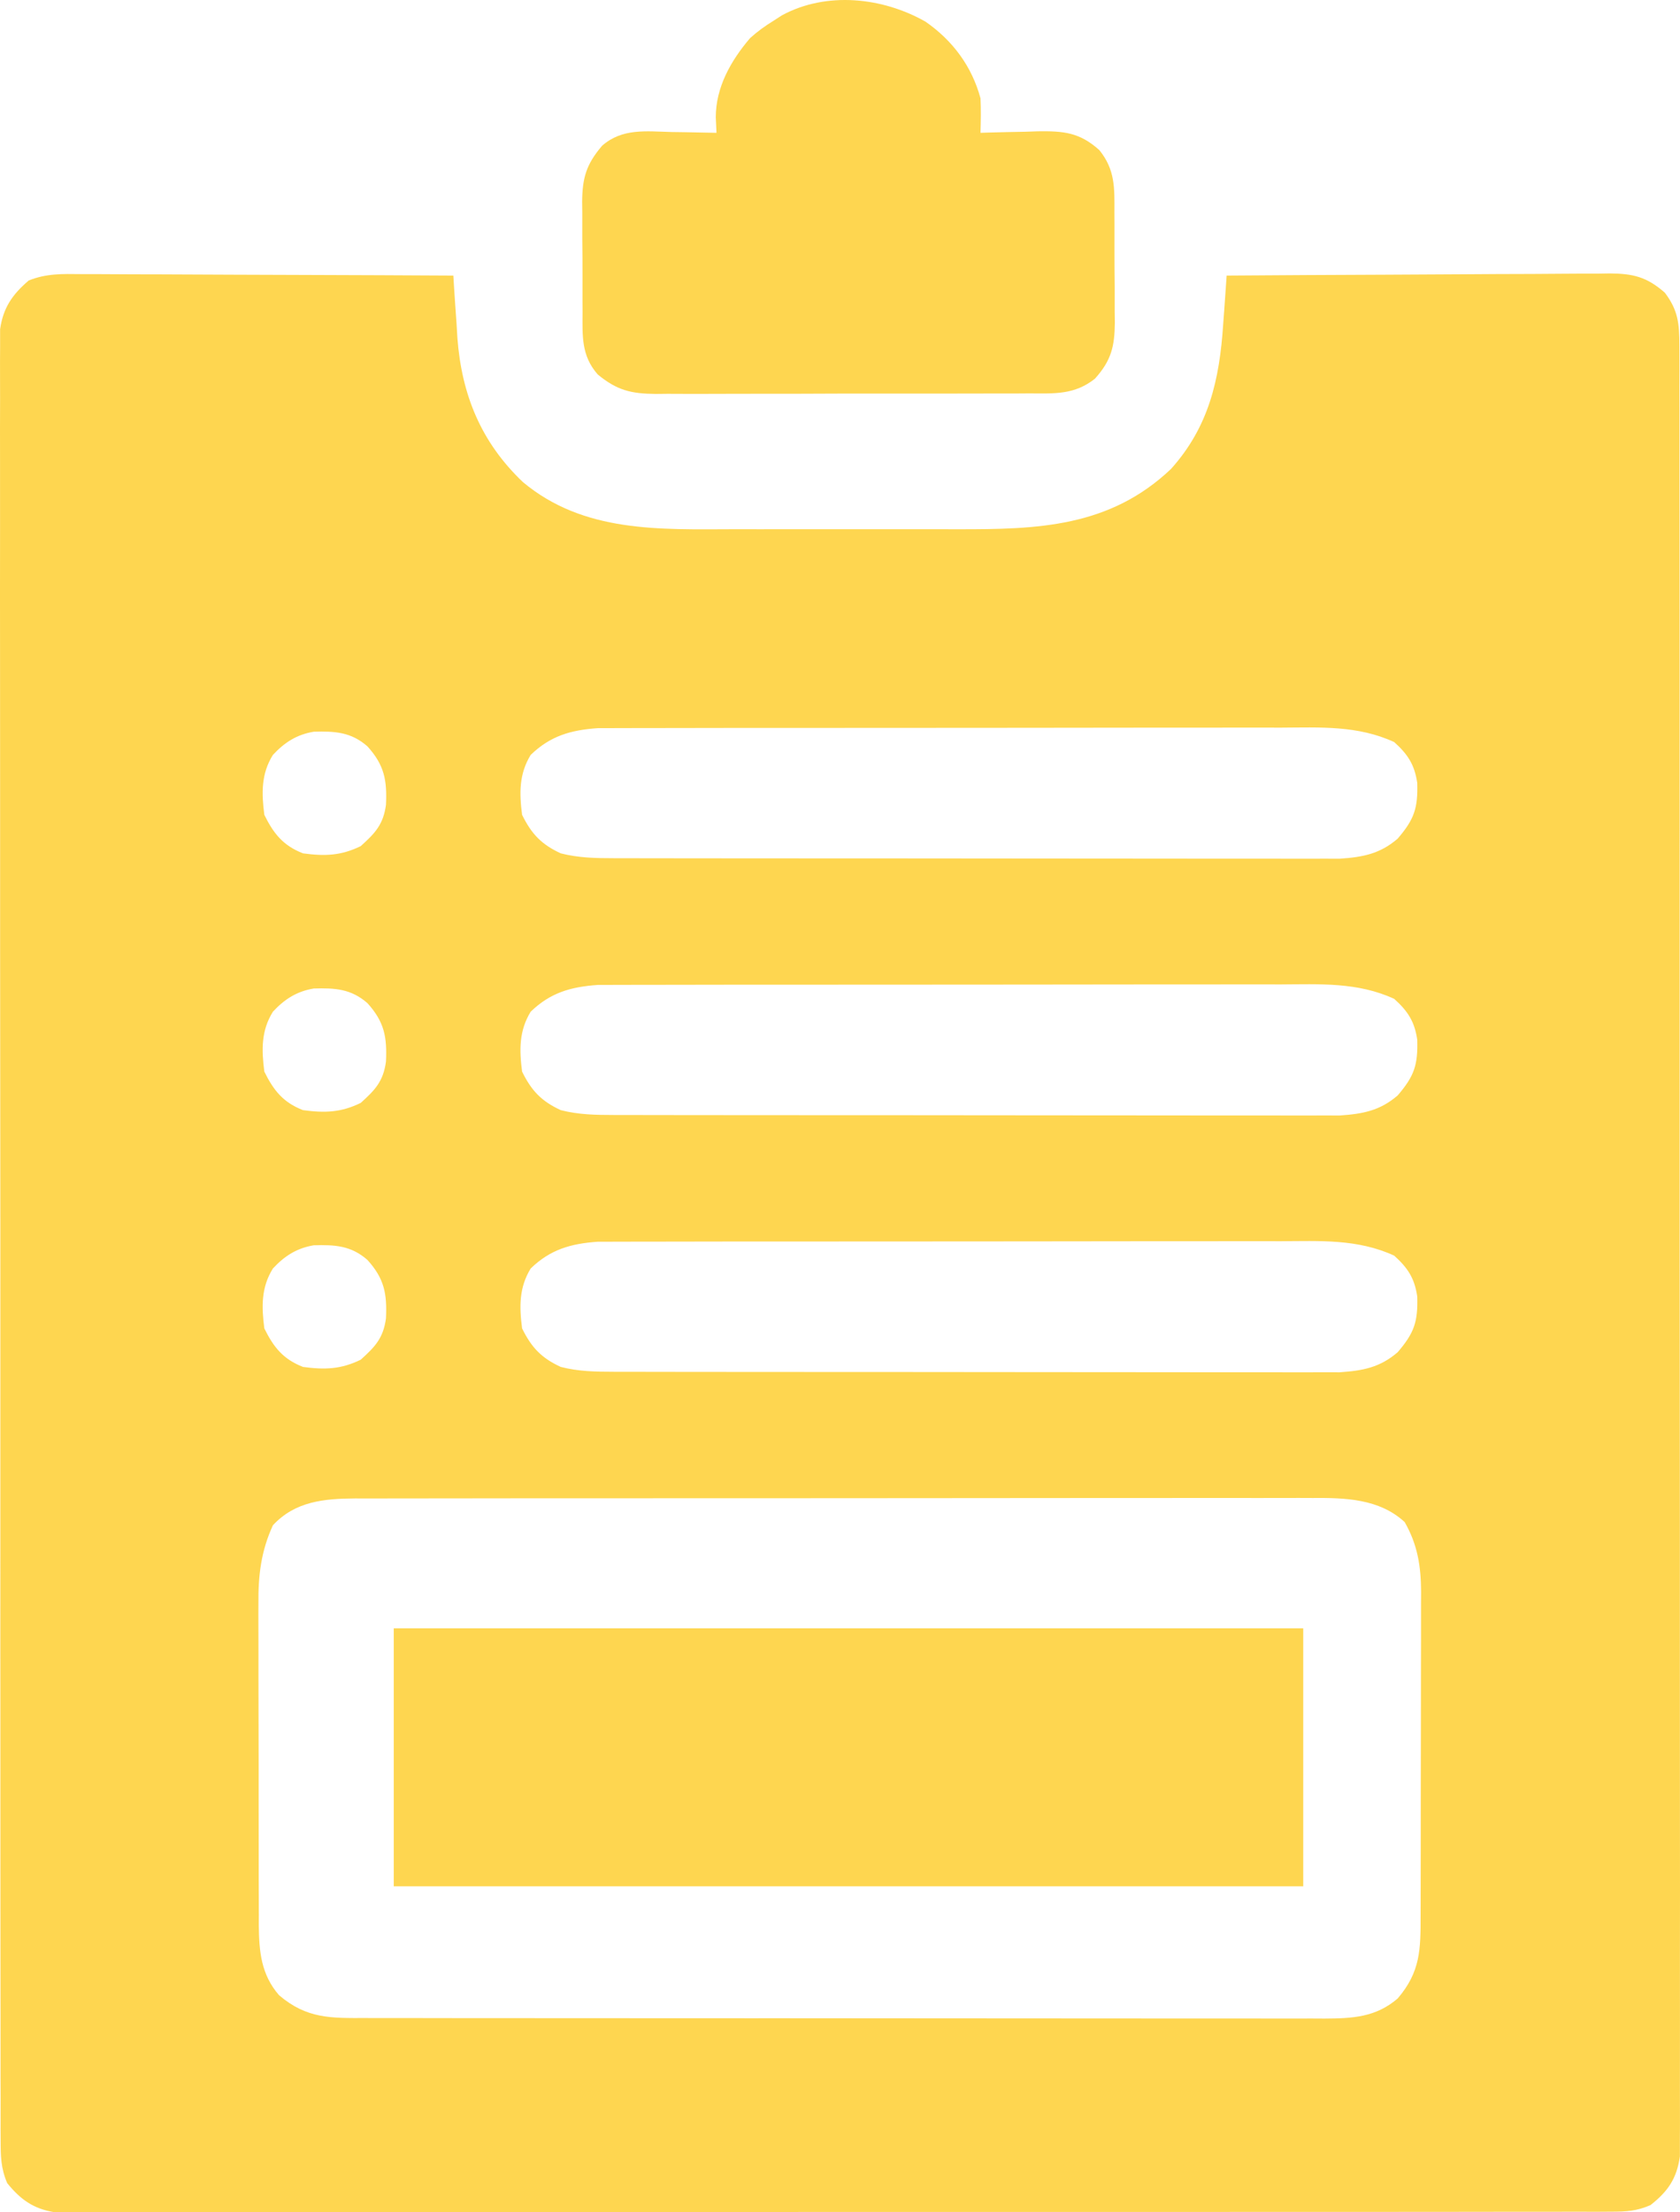 <?xml version="1.0" encoding="UTF-8"?> <svg xmlns="http://www.w3.org/2000/svg" width="1088" height="1432" viewBox="0 0 1088 1432" fill="none"><path d="M599.394 14.033C617.042 26.283 629.4 42.972 634.995 63.64C635.36 71.132 635.204 78.469 634.995 85.978C636.718 85.92 638.441 85.861 640.217 85.801C648.094 85.568 655.97 85.423 663.849 85.28C666.56 85.187 669.271 85.093 672.065 84.997C688.707 84.77 699.105 85.629 711.94 97.148C722.321 109.955 721.779 121.887 721.725 137.538C721.74 140.082 721.755 142.625 721.77 145.246C721.788 150.613 721.785 155.981 721.76 161.348C721.736 169.537 721.818 177.719 721.909 185.907C721.913 191.134 721.911 196.36 721.903 201.587C721.935 204.022 721.967 206.457 722 208.966C721.823 224.185 719.756 233.287 709.09 245.14C695.852 255.608 683.049 254.723 666.811 254.646C662.596 254.674 662.596 254.674 658.296 254.704C649.018 254.755 639.742 254.744 630.464 254.728C624.008 254.741 617.552 254.756 611.096 254.772C597.568 254.797 584.041 254.791 570.513 254.763C553.183 254.731 535.855 254.787 518.526 254.869C505.194 254.92 491.863 254.919 478.531 254.903C472.142 254.903 465.753 254.92 459.365 254.954C450.428 254.996 441.494 254.966 432.558 254.918C428.607 254.959 428.607 254.959 424.575 255C408.743 254.822 399.61 252.725 387.06 242.348C376.338 230.077 377.222 217.352 377.275 201.958C377.26 199.414 377.245 196.87 377.23 194.25C377.212 188.882 377.215 183.515 377.24 178.147C377.264 169.959 377.182 161.776 377.091 153.588C377.087 148.362 377.089 143.135 377.097 137.909C377.065 135.474 377.033 133.039 377 130.53C377.178 115.232 379.559 106.518 389.91 94.355C402.971 82.859 418.415 85.03 434.973 85.455C437.763 85.493 440.553 85.53 443.428 85.569C450.289 85.668 457.146 85.805 464.005 85.978C463.855 82.645 463.704 79.312 463.549 75.878C463.579 56.523 473.25 39.33 485.78 24.656C490.634 20.278 495.465 16.809 501.053 13.378C502.824 12.233 504.594 11.089 506.419 9.91C535.399 -5.746 571.689 -1.711 599.394 14.033Z" fill="#FED650"></path><path d="M255 1054C449.37 1054 643.74 1054 844 1054C844 1109.11 844 1164.22 844 1221C649.63 1221 455.26 1221 255 1221C255 1165.89 255 1110.78 255 1054Z" fill="#FED650"></path><path d="M52.6 177.435C55.208 177.434 57.815 177.433 60.501 177.432C69.097 177.437 77.692 177.502 86.288 177.567C92.257 177.583 98.225 177.594 104.194 177.603C119.887 177.634 135.58 177.716 151.273 177.808C167.293 177.893 183.313 177.931 199.333 177.973C230.755 178.062 262.177 178.204 293.598 178.379C293.763 181.16 293.763 181.16 293.932 183.998C294.469 192.575 295.077 201.146 295.685 209.717C295.857 212.633 296.029 215.549 296.206 218.553C298.948 255.515 311.531 286.262 338.636 312.045C378.102 344.978 427.164 342.679 475.835 342.561C481.311 342.565 486.786 342.57 492.262 342.577C503.683 342.585 515.103 342.573 526.524 342.547C541.069 342.516 555.614 342.534 570.159 342.567C581.45 342.587 592.74 342.581 604.031 342.566C609.39 342.563 614.75 342.567 620.109 342.58C671.953 342.679 718.462 341.338 758.32 303.593C782.884 276.272 789.79 245.703 792.141 210.064C792.483 205.476 792.483 205.476 792.831 200.795C793.384 193.325 793.906 185.853 794.402 178.379C828.938 178.122 863.474 177.925 898.012 177.805C914.049 177.747 930.086 177.668 946.122 177.543C961.601 177.422 977.078 177.356 992.557 177.327C998.46 177.307 1004.36 177.267 1010.27 177.207C1018.54 177.127 1026.81 177.116 1035.08 177.121C1038.74 177.061 1038.74 177.061 1042.47 177C1057.54 177.101 1066.45 179.164 1078.19 189.46C1086.85 200.941 1087.58 209.546 1087.6 223.746C1087.61 225.787 1087.62 227.828 1087.63 229.931C1087.67 236.791 1087.64 243.649 1087.62 250.509C1087.63 255.468 1087.64 260.428 1087.66 265.387C1087.7 279.032 1087.69 292.676 1087.67 306.321C1087.66 321.03 1087.69 335.739 1087.72 350.448C1087.77 379.27 1087.77 408.092 1087.76 436.915C1087.74 460.335 1087.75 483.756 1087.76 507.177C1087.76 510.507 1087.77 513.837 1087.77 517.268C1087.77 524.033 1087.78 530.797 1087.78 537.562C1087.82 601.035 1087.8 664.507 1087.77 727.98C1087.75 786.081 1087.78 844.182 1087.85 902.283C1087.92 961.906 1087.94 1021.53 1087.92 1081.15C1087.91 1114.64 1087.92 1148.13 1087.97 1181.62C1088.01 1210.12 1088.01 1238.63 1087.96 1267.14C1087.94 1281.69 1087.93 1296.24 1087.98 1310.79C1088.01 1324.1 1088 1337.41 1087.95 1350.73C1087.94 1355.55 1087.95 1360.37 1087.97 1365.19C1088.01 1371.74 1087.98 1378.28 1087.93 1384.83C1087.93 1388.47 1087.93 1392.1 1087.93 1395.85C1085.89 1410.17 1080.2 1418.47 1068.87 1427.36C1059.96 1431.21 1053.38 1431.59 1043.67 1431.6C1038.23 1431.63 1038.23 1431.63 1032.69 1431.67C1028.68 1431.65 1024.66 1431.64 1020.64 1431.62C1016.38 1431.63 1012.11 1431.64 1007.84 1431.66C996.099 1431.7 984.363 1431.69 972.626 1431.67C959.97 1431.66 947.314 1431.69 934.658 1431.72C909.862 1431.77 885.067 1431.77 860.271 1431.76C840.121 1431.74 819.971 1431.75 799.82 1431.76C796.955 1431.77 794.089 1431.77 791.136 1431.77C785.315 1431.77 779.493 1431.78 773.672 1431.78C719.056 1431.82 664.441 1431.81 609.825 1431.77C559.839 1431.75 509.853 1431.78 459.867 1431.85C408.563 1431.92 357.259 1431.94 305.955 1431.92C277.143 1431.91 248.331 1431.92 219.519 1431.97C194.993 1432.01 170.466 1432.01 145.94 1431.96C133.422 1431.94 120.906 1431.93 108.389 1431.98C96.933 1432.01 85.478 1432 74.022 1431.95C69.876 1431.94 65.728 1431.95 61.581 1431.97C55.948 1432.01 50.315 1431.97 44.682 1431.93C41.552 1431.93 38.421 1431.93 35.196 1431.93C21.613 1429.76 13.232 1423.68 4.659 1413.12C0.524 1403.41 0.413 1395.73 0.404 1385.18C0.391 1383.14 0.378 1381.09 0.365 1378.99C0.332 1372.13 0.358 1365.27 0.384 1358.41C0.372 1353.45 0.357 1348.49 0.338 1343.54C0.298 1329.89 0.31 1316.25 0.331 1302.6C0.344 1287.89 0.309 1273.18 0.28 1258.47C0.233 1229.65 0.23 1200.83 0.245 1172.01C0.256 1148.59 0.252 1125.17 0.237 1101.75C0.235 1098.42 0.233 1095.09 0.231 1091.65C0.227 1084.89 0.222 1078.13 0.218 1071.36C0.18 1007.89 0.195 944.415 0.227 880.943C0.255 822.841 0.219 764.74 0.152 706.639C0.084 647.016 0.057 587.393 0.076 527.77C0.086 494.282 0.079 460.794 0.031 427.306C-0.01 398.799 -0.012 370.293 0.036 341.786C0.06 327.235 0.066 312.685 0.024 298.135C-0.015 284.821 -0.002 271.509 0.052 258.196C0.063 253.373 0.054 248.55 0.025 243.728C-0.011 237.182 0.021 230.64 0.07 224.095C0.07 220.456 0.07 216.818 0.071 213.069C2.045 199.224 8.043 190.57 18.611 181.554C30.013 176.966 40.414 177.286 52.6 177.435ZM343.678 488.65C336.109 501.027 336.303 513.341 338.114 527.434C344.217 539.811 350.598 546.572 363.154 552.366C374.714 555.329 385.713 555.492 397.62 555.507C399.663 555.513 401.706 555.519 403.811 555.526C410.643 555.543 417.476 555.541 424.308 555.539C429.212 555.547 434.117 555.556 439.021 555.567C452.335 555.591 465.648 555.598 478.961 555.6C487.281 555.602 495.601 555.608 503.921 555.615C532.951 555.641 561.981 555.652 591.012 555.65C618.063 555.648 645.115 555.677 672.167 555.721C695.401 555.757 718.636 555.772 741.87 555.77C755.743 555.77 769.616 555.777 783.488 555.807C796.537 555.834 809.586 555.834 822.635 555.814C827.418 555.811 832.201 555.817 836.985 555.834C843.526 555.855 850.067 555.843 856.608 555.821C860.265 555.823 863.922 555.824 867.69 555.826C882.628 554.814 893.746 552.701 905.17 542.843C916.008 530.201 918.271 523.09 917.842 506.862C916.147 495.03 911.717 488.252 902.909 480.339C879.256 469.431 854.862 470.874 829.363 470.997C824.457 470.99 819.551 470.98 814.645 470.966C801.378 470.94 788.112 470.966 774.845 471.003C760.937 471.034 747.029 471.023 733.121 471.017C709.775 471.015 686.429 471.046 663.084 471.097C636.114 471.155 609.144 471.165 582.174 471.148C556.193 471.132 530.213 471.148 504.232 471.179C493.19 471.192 482.148 471.194 471.106 471.188C458.103 471.183 445.1 471.206 432.096 471.249C427.331 471.261 422.565 471.263 417.8 471.256C411.283 471.247 404.768 471.272 398.251 471.306C394.609 471.312 390.966 471.317 387.213 471.323C369.649 472.543 356.429 476.317 343.678 488.65ZM176.744 488.65C169.071 500.905 169.379 513.422 171.179 527.434C177.197 539.64 183.412 547.376 196.22 552.366C210.251 554.262 220.789 553.956 233.606 547.691C242.952 539.294 248.23 533.691 249.962 520.973C250.702 505.134 248.994 495.291 237.953 483.109C227.383 473.823 216.806 473.225 203.197 473.63C192.162 475.478 184.301 480.527 176.744 488.65ZM343.678 654.866C336.109 667.243 336.303 679.558 338.114 693.65C344.217 706.028 350.598 712.789 363.154 718.583C374.714 721.545 385.713 721.708 397.62 721.723C399.663 721.73 401.706 721.736 403.811 721.742C410.643 721.76 417.476 721.758 424.308 721.755C429.212 721.764 434.117 721.773 439.021 721.784C452.335 721.808 465.648 721.815 478.961 721.816C487.281 721.818 495.601 721.824 503.921 721.832C532.951 721.857 561.981 721.868 591.012 721.866C618.063 721.865 645.115 721.894 672.167 721.938C695.401 721.974 718.636 721.989 741.87 721.987C755.743 721.986 769.616 721.994 783.488 722.023C796.537 722.05 809.586 722.05 822.635 722.03C827.418 722.027 832.201 722.034 836.985 722.051C843.526 722.072 850.067 722.059 856.608 722.038C860.265 722.039 863.922 722.041 867.69 722.042C882.628 721.031 893.746 718.918 905.17 709.06C916.008 696.418 918.271 689.306 917.842 673.079C916.147 661.246 911.717 654.469 902.909 646.555C879.256 635.648 854.862 637.091 829.363 637.213C824.457 637.207 819.551 637.196 814.645 637.183C801.378 637.157 788.112 637.183 774.845 637.22C760.937 637.251 747.029 637.24 733.121 637.234C709.775 637.232 686.429 637.262 663.084 637.313C636.114 637.372 609.144 637.382 582.174 637.364C556.193 637.349 530.213 637.364 504.232 637.395C493.19 637.408 482.148 637.411 471.106 637.405C458.103 637.4 445.1 637.422 432.096 637.466C427.331 637.478 422.565 637.48 417.8 637.472C411.283 637.463 404.768 637.489 398.251 637.522C394.609 637.528 390.966 637.534 387.213 637.54C369.649 638.76 356.429 642.533 343.678 654.866ZM176.744 654.866C169.071 667.121 169.379 679.638 171.179 693.65C177.197 705.856 183.412 713.593 196.22 718.583C210.251 720.478 220.789 720.173 233.606 713.908C242.952 705.51 248.23 699.907 249.962 687.19C250.702 671.351 248.994 661.508 237.953 649.326C227.383 640.039 216.806 639.442 203.197 639.846C192.162 641.695 184.301 646.744 176.744 654.866ZM343.678 821.083C336.109 833.46 336.303 845.774 338.114 859.867C344.217 872.245 350.598 879.006 363.154 884.799C374.714 887.762 385.713 887.925 397.62 887.94C399.663 887.946 401.706 887.953 403.811 887.959C410.643 887.977 417.476 887.974 424.308 887.972C429.212 887.98 434.117 887.99 439.021 888C452.335 888.025 465.648 888.031 478.961 888.033C487.281 888.035 495.601 888.041 503.921 888.048C532.951 888.074 561.981 888.085 591.012 888.083C618.063 888.081 645.115 888.111 672.167 888.154C695.401 888.19 718.636 888.205 741.87 888.204C755.743 888.203 769.616 888.211 783.488 888.24C796.537 888.267 809.586 888.267 822.635 888.247C827.418 888.244 832.201 888.251 836.985 888.267C843.526 888.289 850.067 888.276 856.608 888.254C860.265 888.256 863.922 888.258 867.69 888.259C882.628 887.247 893.746 885.135 905.17 875.276C916.008 862.635 918.271 855.523 917.842 839.295C916.147 827.463 911.717 820.685 902.909 812.772C879.256 801.865 854.862 803.307 829.363 803.43C824.457 803.423 819.551 803.413 814.645 803.399C801.378 803.373 788.112 803.399 774.845 803.436C760.937 803.468 747.029 803.456 733.121 803.451C709.775 803.448 686.429 803.479 663.084 803.53C636.114 803.589 609.144 803.598 582.174 803.581C556.193 803.565 530.213 803.581 504.232 803.612C493.19 803.625 482.148 803.627 471.106 803.621C458.103 803.616 445.1 803.639 432.096 803.683C427.331 803.694 422.565 803.697 417.8 803.689C411.283 803.68 404.768 803.705 398.251 803.739C394.609 803.745 390.966 803.75 387.213 803.756C369.649 804.977 356.429 808.75 343.678 821.083ZM176.744 821.083C169.071 833.338 169.379 845.855 171.179 859.867C177.197 872.073 183.412 879.809 196.22 884.799C210.251 886.695 220.789 886.389 233.606 880.124C242.952 871.727 248.23 866.124 249.962 853.406C250.702 837.567 248.994 827.725 237.953 815.542C227.383 806.256 216.806 805.658 203.197 806.063C192.162 807.911 184.301 812.96 176.744 821.083ZM176.744 987.3C169.078 1003.94 167.189 1019.8 167.361 1037.9C167.351 1040.33 167.341 1042.76 167.33 1045.26C167.308 1053.22 167.346 1061.17 167.386 1069.13C167.388 1074.7 167.386 1080.27 167.382 1085.84C167.382 1097.48 167.411 1109.12 167.462 1120.75C167.525 1135.64 167.526 1150.53 167.508 1165.42C167.498 1176.91 167.517 1188.4 167.544 1199.88C167.555 1205.37 167.558 1210.86 167.554 1216.35C167.553 1224.03 167.588 1231.7 167.633 1239.38C167.626 1241.63 167.619 1243.88 167.612 1246.19C167.772 1263.28 169.098 1278.13 180.743 1291.51C198.797 1306.86 214.345 1306.29 237.023 1306.25C241.11 1306.26 241.11 1306.26 245.28 1306.27C254.419 1306.29 263.558 1306.29 272.697 1306.28C279.246 1306.29 285.795 1306.3 292.344 1306.31C310.142 1306.34 327.939 1306.34 345.736 1306.34C358.716 1306.35 371.697 1306.36 384.677 1306.36C419.583 1306.39 454.489 1306.4 489.394 1306.4C491.376 1306.39 493.357 1306.39 495.399 1306.39C497.383 1306.39 499.367 1306.39 501.411 1306.39C533.566 1306.39 565.72 1306.42 597.875 1306.46C630.903 1306.5 663.931 1306.52 696.959 1306.52C715.497 1306.51 734.035 1306.52 752.573 1306.55C770.006 1306.58 787.439 1306.58 804.872 1306.56C811.271 1306.56 817.67 1306.56 824.068 1306.58C832.803 1306.6 841.536 1306.59 850.271 1306.57C852.803 1306.58 855.335 1306.59 857.943 1306.61C875.935 1306.51 891.049 1305.77 905.17 1293.59C920.017 1276.27 920.019 1261.66 920.007 1239.92C920.016 1237.49 920.026 1235.06 920.035 1232.56C920.062 1224.54 920.067 1216.53 920.07 1208.51C920.079 1202.92 920.089 1197.34 920.098 1191.75C920.115 1180.05 920.12 1168.34 920.118 1156.64C920.118 1141.67 920.156 1126.69 920.204 1111.71C920.235 1100.18 920.241 1088.64 920.239 1077.11C920.242 1071.59 920.255 1066.07 920.276 1060.55C920.304 1052.82 920.295 1045.09 920.279 1037.36C920.294 1035.09 920.31 1032.82 920.326 1030.49C920.235 1013.81 918.111 999.976 909.691 985.222C893.179 970.046 871.084 969.467 849.639 969.641C846.905 969.63 844.17 969.619 841.353 969.608C832.248 969.581 823.144 969.614 814.039 969.646C807.489 969.64 800.938 969.629 794.387 969.616C776.637 969.59 758.886 969.616 741.136 969.653C724.434 969.681 707.733 969.674 691.031 969.669C657.941 969.66 624.851 969.692 591.761 969.747C559.679 969.799 527.596 969.819 495.513 969.803C460.538 969.787 425.563 969.787 390.588 969.819C372.088 969.835 353.587 969.845 335.087 969.838C317.699 969.833 300.312 969.855 282.924 969.899C276.543 969.911 270.163 969.913 263.782 969.906C255.072 969.897 246.364 969.922 237.654 969.956C235.13 969.945 232.606 969.935 230.005 969.924C209.865 970.062 191.155 971.755 176.744 987.3Z" fill="#FED650"></path></svg> 